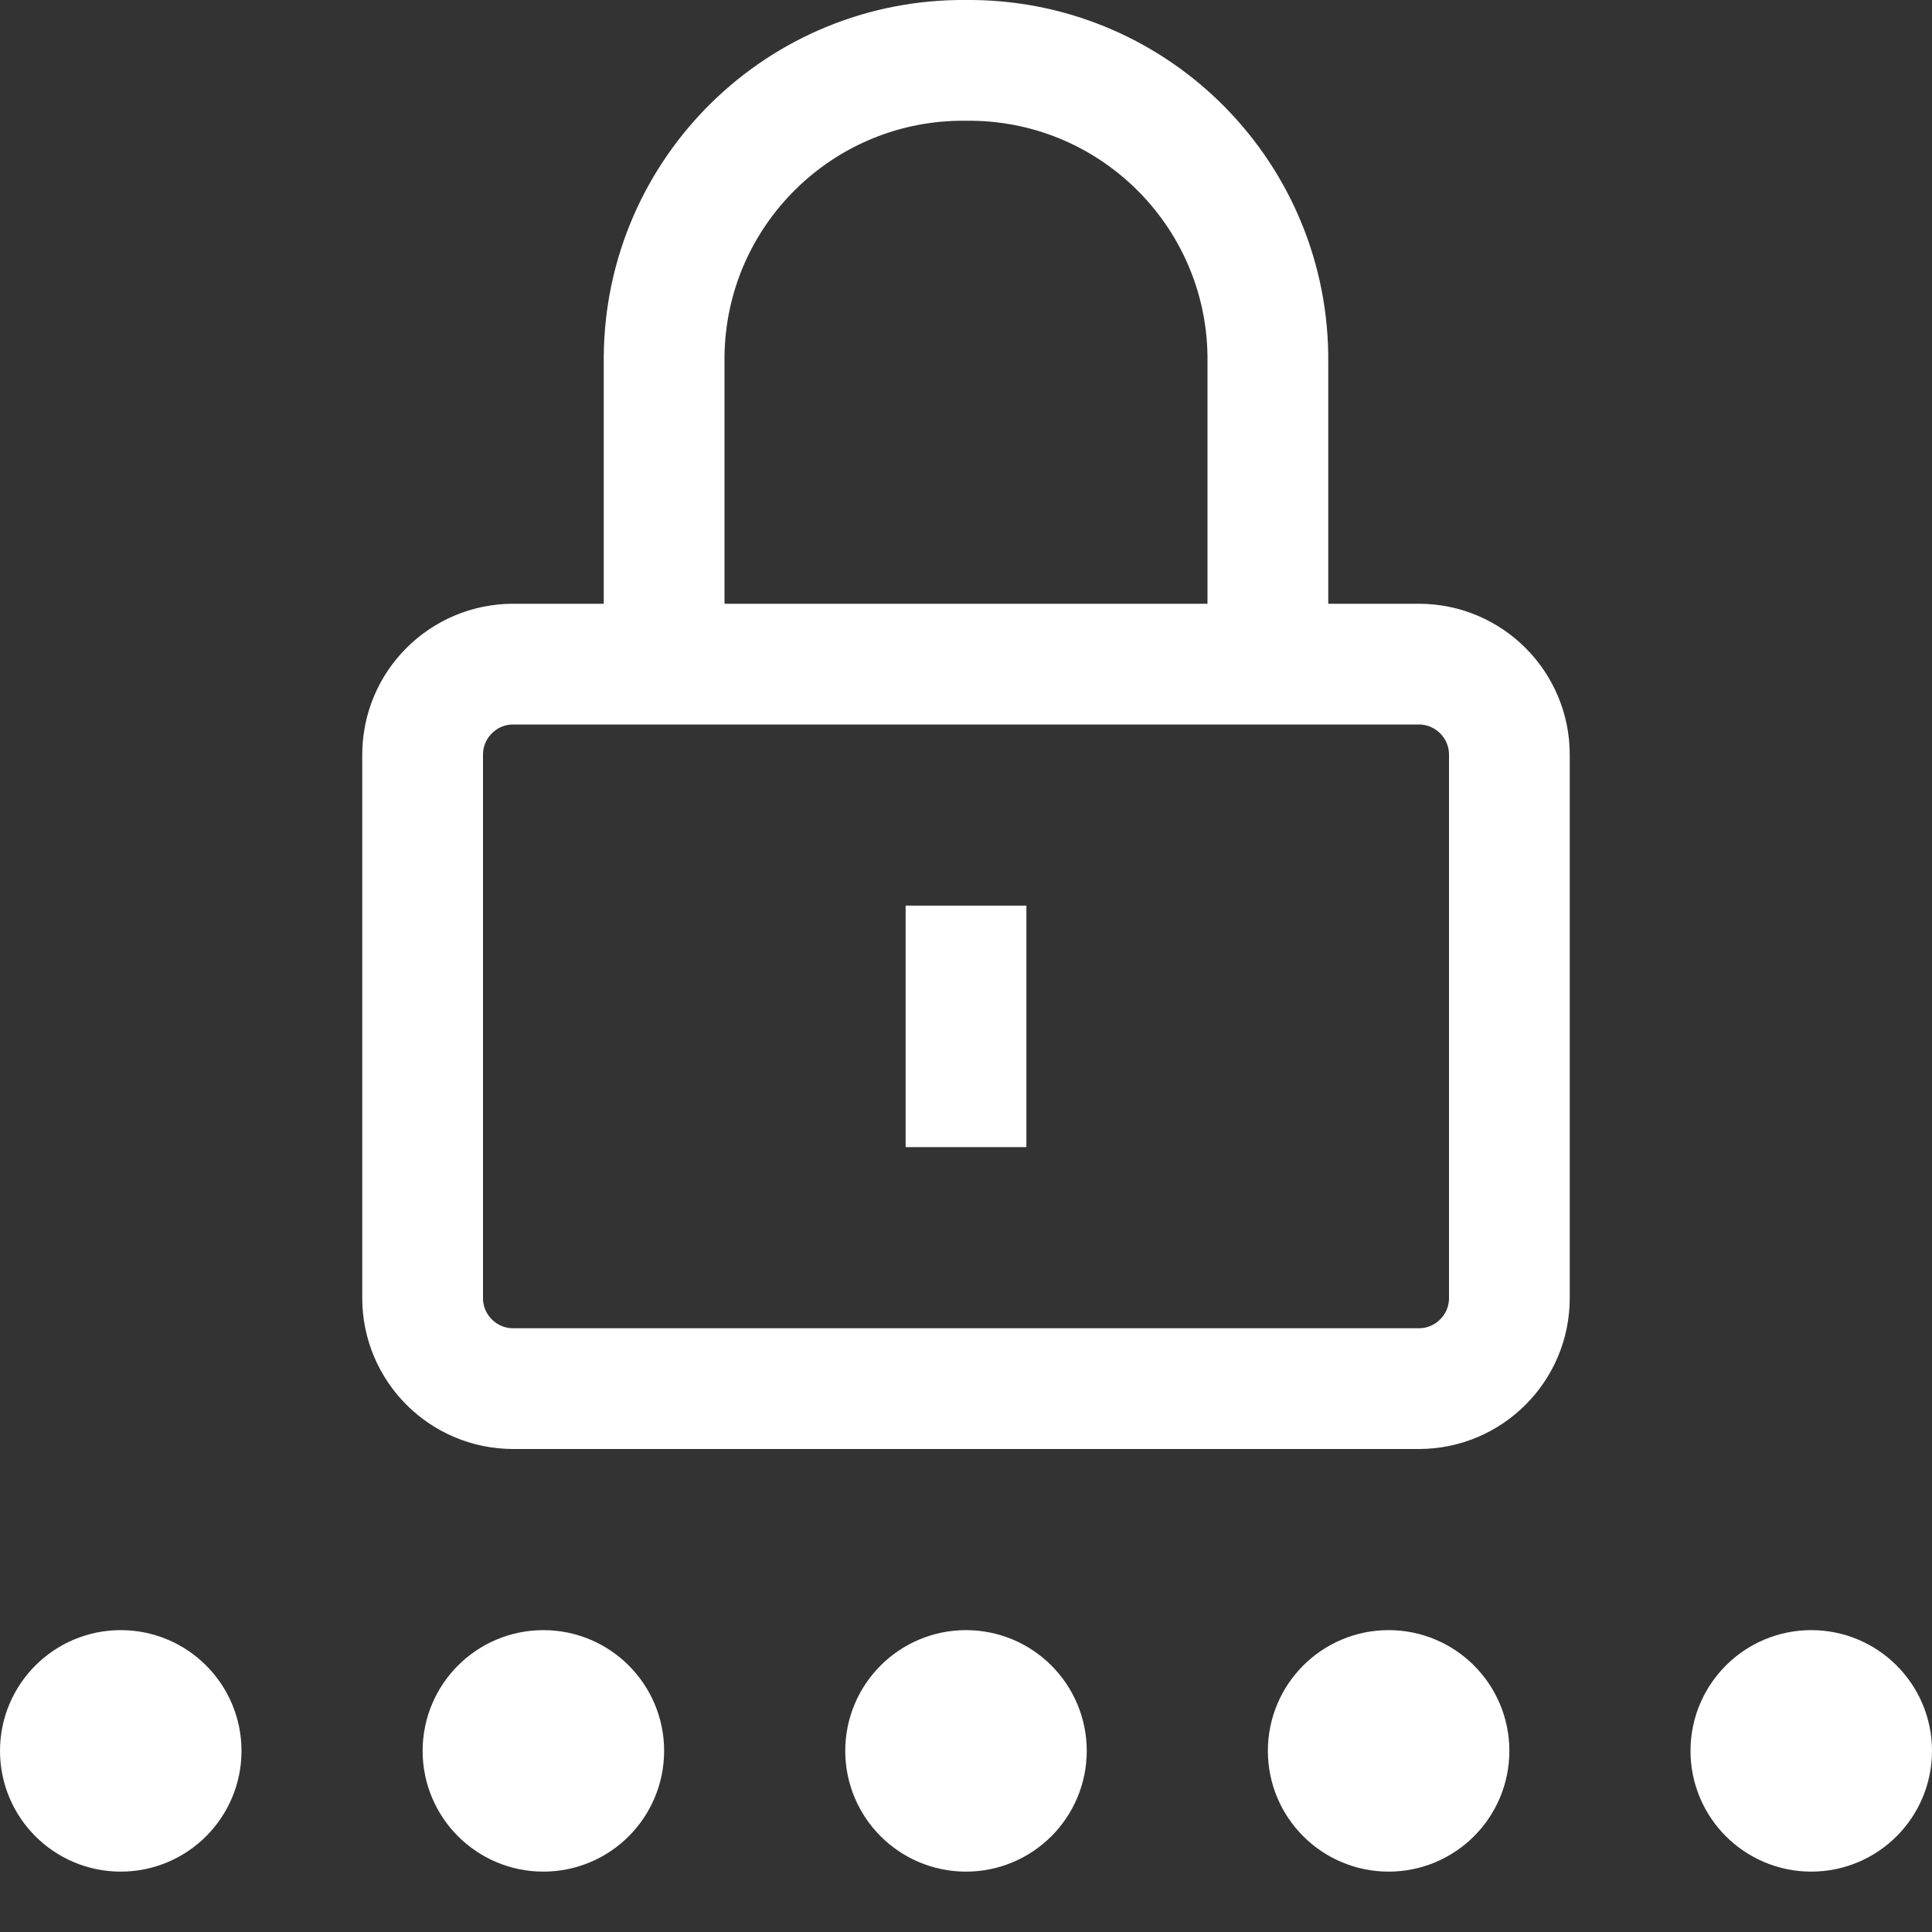 <svg width="32" height="32" viewBox="0 0 32 32" fill="none" xmlns="http://www.w3.org/2000/svg">
<rect x="0" y="0" width="32" height="32" fill="#333333" stroke="none"/>
<path d="M23.5 11H8.5C7.672 11 7 11.672 7 12.5V21.5C7 22.328 7.672 23 8.5 23H23.5C24.328 23 25 22.328 25 21.5V12.5C25 11.672 24.328 11 23.5 11Z" stroke="white" stroke-width="2" stroke-miterlimit="10" stroke-linecap="square"/>
<path d="M21 11V6C21.027 3.266 18.834 1.028 16.1 1H16C13.266 0.973 11.028 3.166 11 5.9V11" stroke="white" stroke-width="2" stroke-miterlimit="10"/>
<path d="M16 30C16.552 30 17 29.552 17 29C17 28.448 16.552 28 16 28C15.448 28 15 28.448 15 29C15 29.552 15.448 30 16 30Z" fill="white" stroke="white" stroke-width="2" stroke-miterlimit="10" stroke-linecap="square"/>
<path d="M9 30C9.552 30 10 29.552 10 29C10 28.448 9.552 28 9 28C8.448 28 8 28.448 8 29C8 29.552 8.448 30 9 30Z" fill="white" stroke="white" stroke-width="2" stroke-miterlimit="10" stroke-linecap="square"/>
<path d="M2 30C2.552 30 3 29.552 3 29C3 28.448 2.552 28 2 28C1.448 28 1 28.448 1 29C1 29.552 1.448 30 2 30Z" fill="white" stroke="white" stroke-width="2" stroke-miterlimit="10" stroke-linecap="square"/>
<path d="M30 30C30.552 30 31 29.552 31 29C31 28.448 30.552 28 30 28C29.448 28 29 28.448 29 29C29 29.552 29.448 30 30 30Z" fill="white" stroke="white" stroke-width="2" stroke-miterlimit="10" stroke-linecap="square"/>
<path d="M23 30C23.552 30 24 29.552 24 29C24 28.448 23.552 28 23 28C22.448 28 22 28.448 22 29C22 29.552 22.448 30 23 30Z" fill="white" stroke="white" stroke-width="2" stroke-miterlimit="10" stroke-linecap="square"/>
<path d="M16 16V18" stroke="white" stroke-width="2" stroke-miterlimit="10" stroke-linecap="square"/>
</svg>
